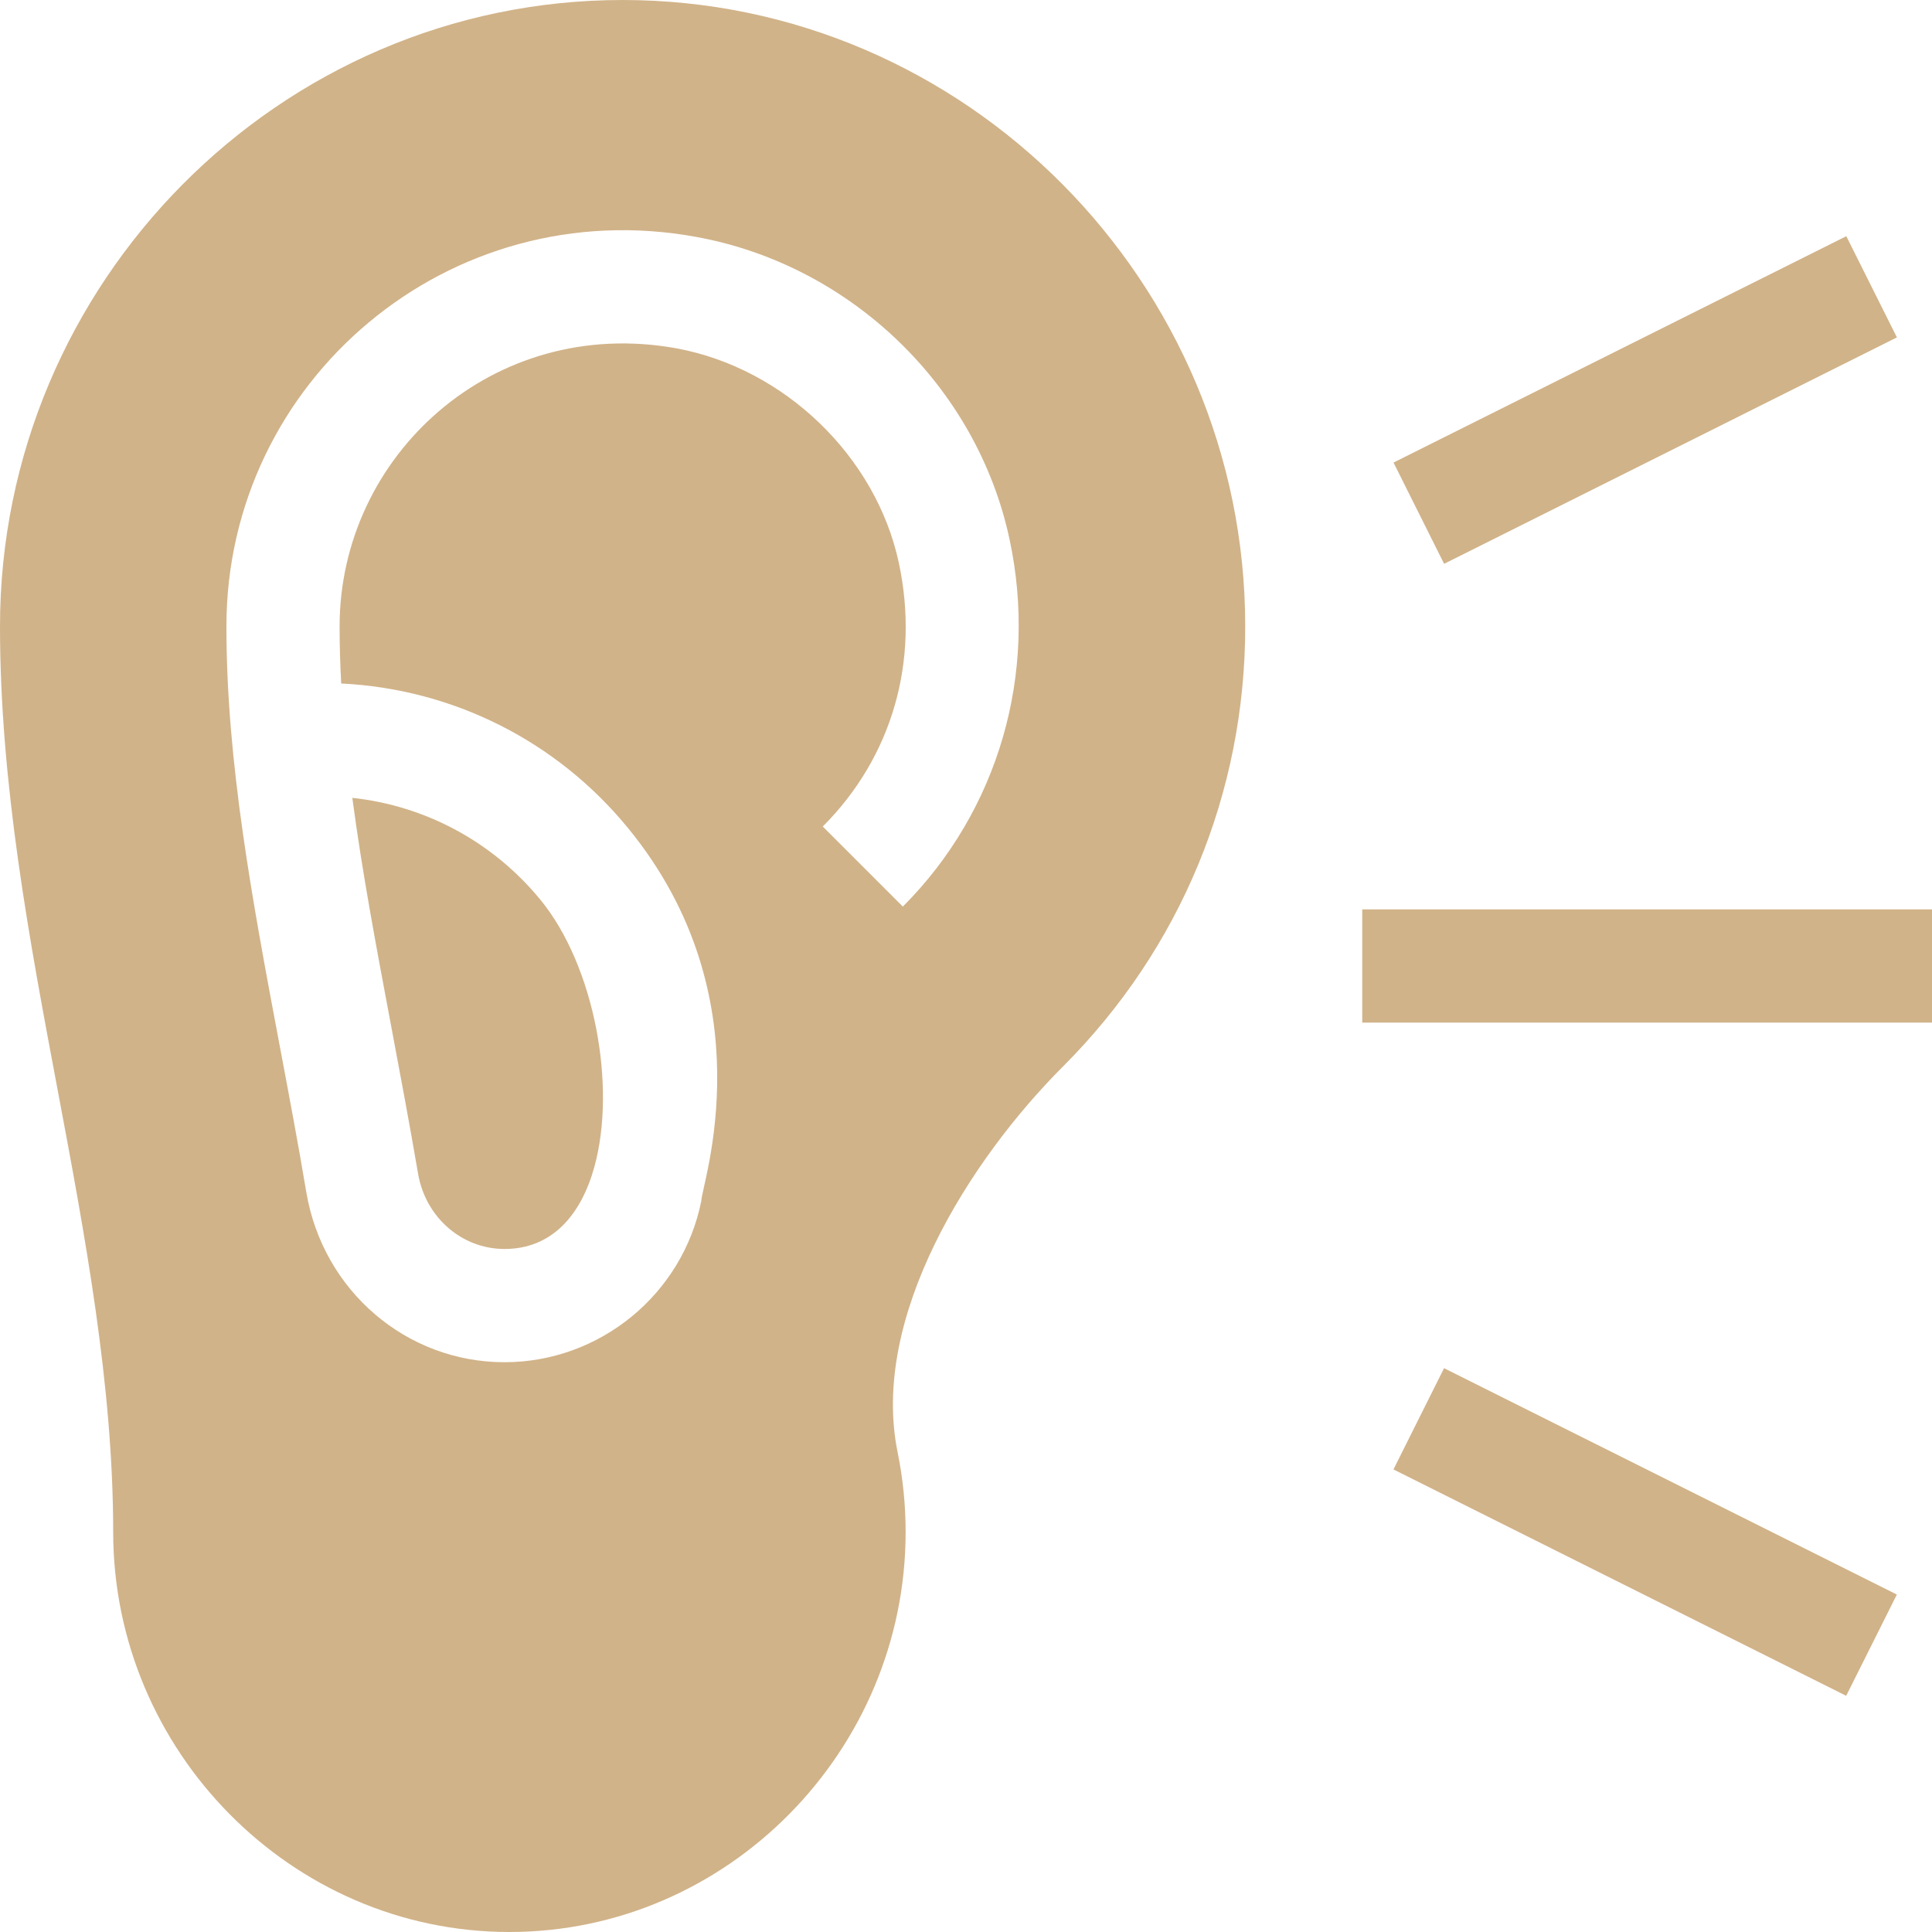 <svg width="36" height="36" viewBox="0 0 36 36" fill="none" xmlns="http://www.w3.org/2000/svg">
<g clip-path="url(#clip0_2006_34)">
<path d="M10.07 16.766C9.187 15.689 7.932 15.014 6.565 14.867C6.747 16.243 7.015 17.665 7.291 19.132C7.461 20.034 7.632 20.946 7.79 21.869C7.928 22.682 8.605 23.273 9.4 23.273C10.286 23.273 10.827 22.64 11.075 21.744C11.491 20.239 11.078 17.994 10.07 16.766Z" fill="#D1B389"/>
<path d="M23.203 11.672C23.203 5.275 17.999 0 11.602 0C5.204 0 0 5.275 0 11.672C0 14.605 0.546 17.503 1.073 20.304C1.582 23.012 2.109 25.811 2.109 28.547C2.109 32.617 5.422 36 9.492 36C13.563 36 16.875 32.617 16.875 28.547C16.875 28.049 16.825 27.55 16.726 27.061C16.211 24.546 18.063 21.618 19.805 19.875C21.996 17.685 23.203 14.771 23.203 11.672ZM16.823 16.893L15.331 15.401C16.625 14.107 17.141 12.316 16.748 10.486C16.322 8.503 14.616 6.86 12.601 6.49C9.191 5.874 6.328 8.487 6.328 11.672C6.328 12.023 6.338 12.377 6.358 12.736C8.441 12.838 10.372 13.806 11.701 15.428C14.31 18.611 13.07 22.074 13.068 22.376C12.72 24.118 11.177 25.383 9.4 25.383C7.573 25.383 6.021 24.053 5.709 22.222C5.556 21.312 5.387 20.413 5.219 19.524C4.704 16.791 4.219 14.211 4.219 11.672C4.219 7.092 8.371 3.567 12.981 4.416C15.857 4.942 18.201 7.204 18.81 10.043C19.349 12.548 18.605 15.109 16.823 16.893Z" fill="#D1B389"/>
<path d="M36 16.945H25.383V19.055H36V16.945Z" fill="#D1B389"/>
<path d="M26.908 25.494L25.965 27.381L34.401 31.599L35.345 29.712L26.908 25.494Z" fill="#D1B389"/>
<path d="M34.403 4.401L25.966 8.619L26.909 10.506L35.346 6.287L34.403 4.401Z" fill="#D1B389"/>
</g>
<defs>
<clipPath id="clip0_2006_34">
<rect width="36" height="36" fill="white"/>
</clipPath>
</defs>
</svg>
